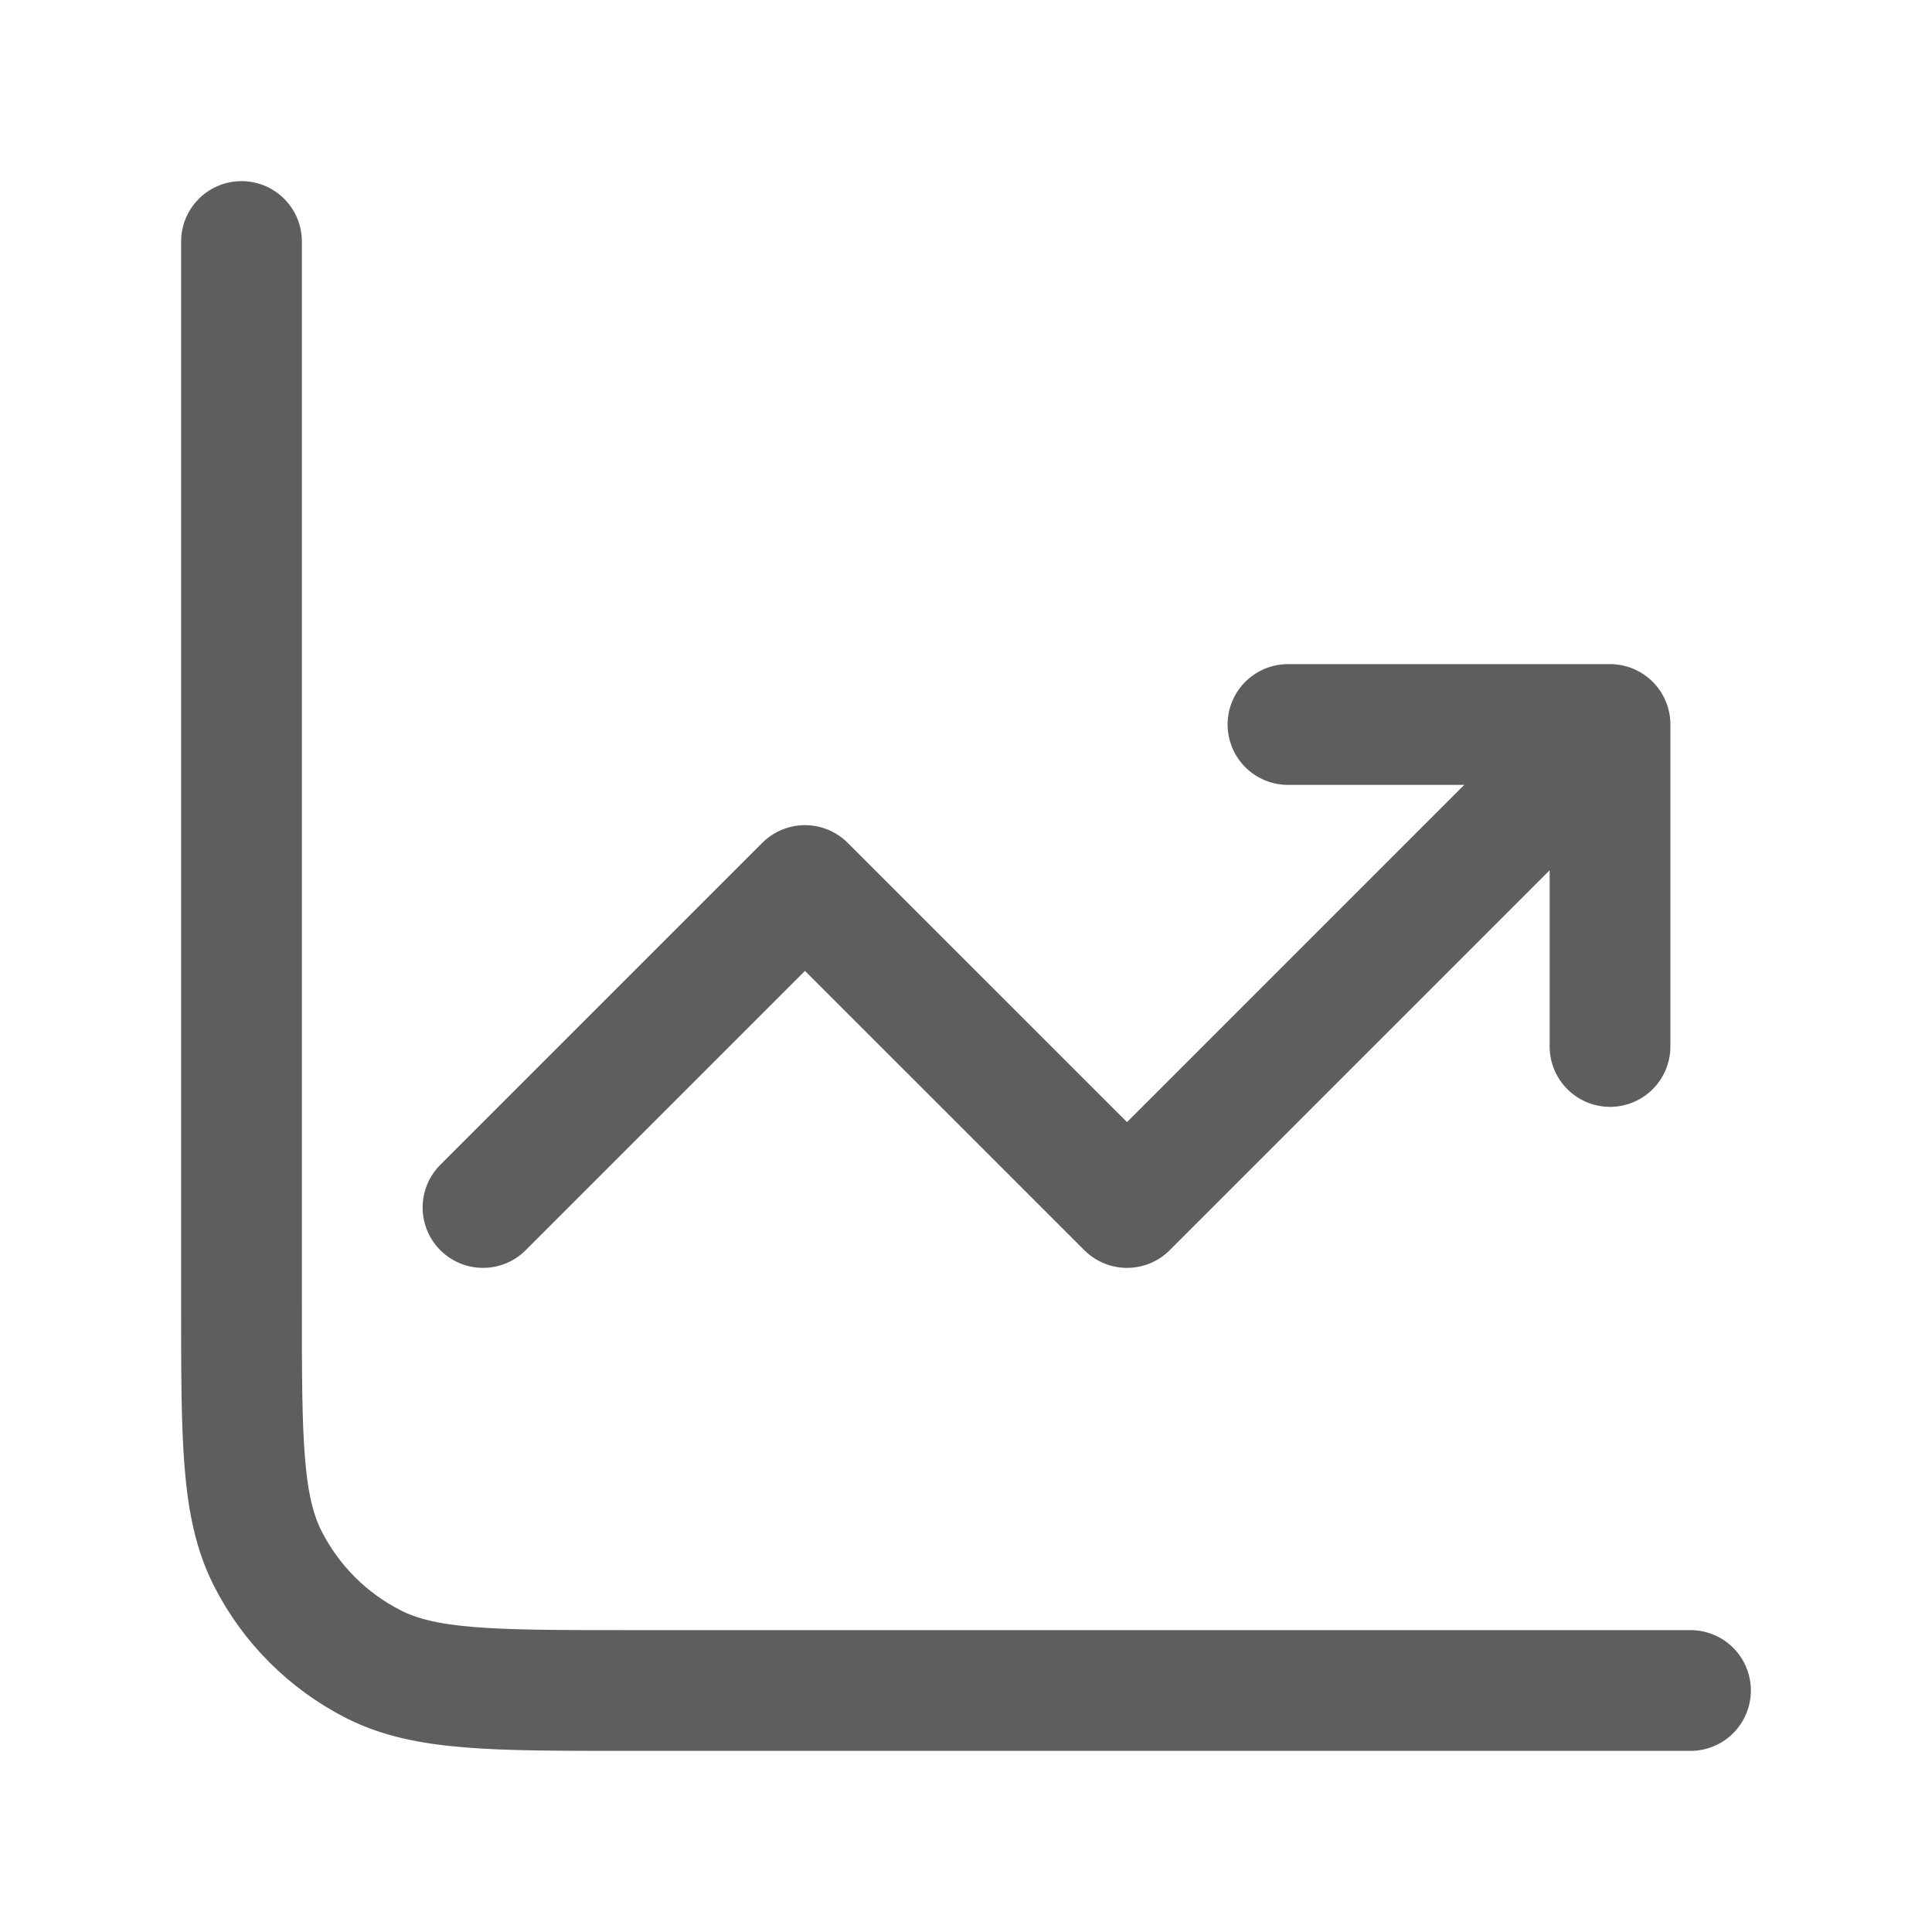 <?xml version="1.0" encoding="UTF-8"?>
<svg xmlns="http://www.w3.org/2000/svg" width="32" height="32" viewBox="0 0 32 32" fill="none">
  <path d="M28 28H10.4C8.16 28 7.04 28 6.184 27.564C5.431 27.18 4.819 26.569 4.436 25.816C4 24.96 4 23.84 4 21.6V4M8 20L13.333 14.667L18.667 20L26.667 12M26.667 12V17.333M26.667 12H21.333" stroke="#5E5E5E" stroke-width="2" stroke-linecap="round" stroke-linejoin="round"></path>
</svg>
